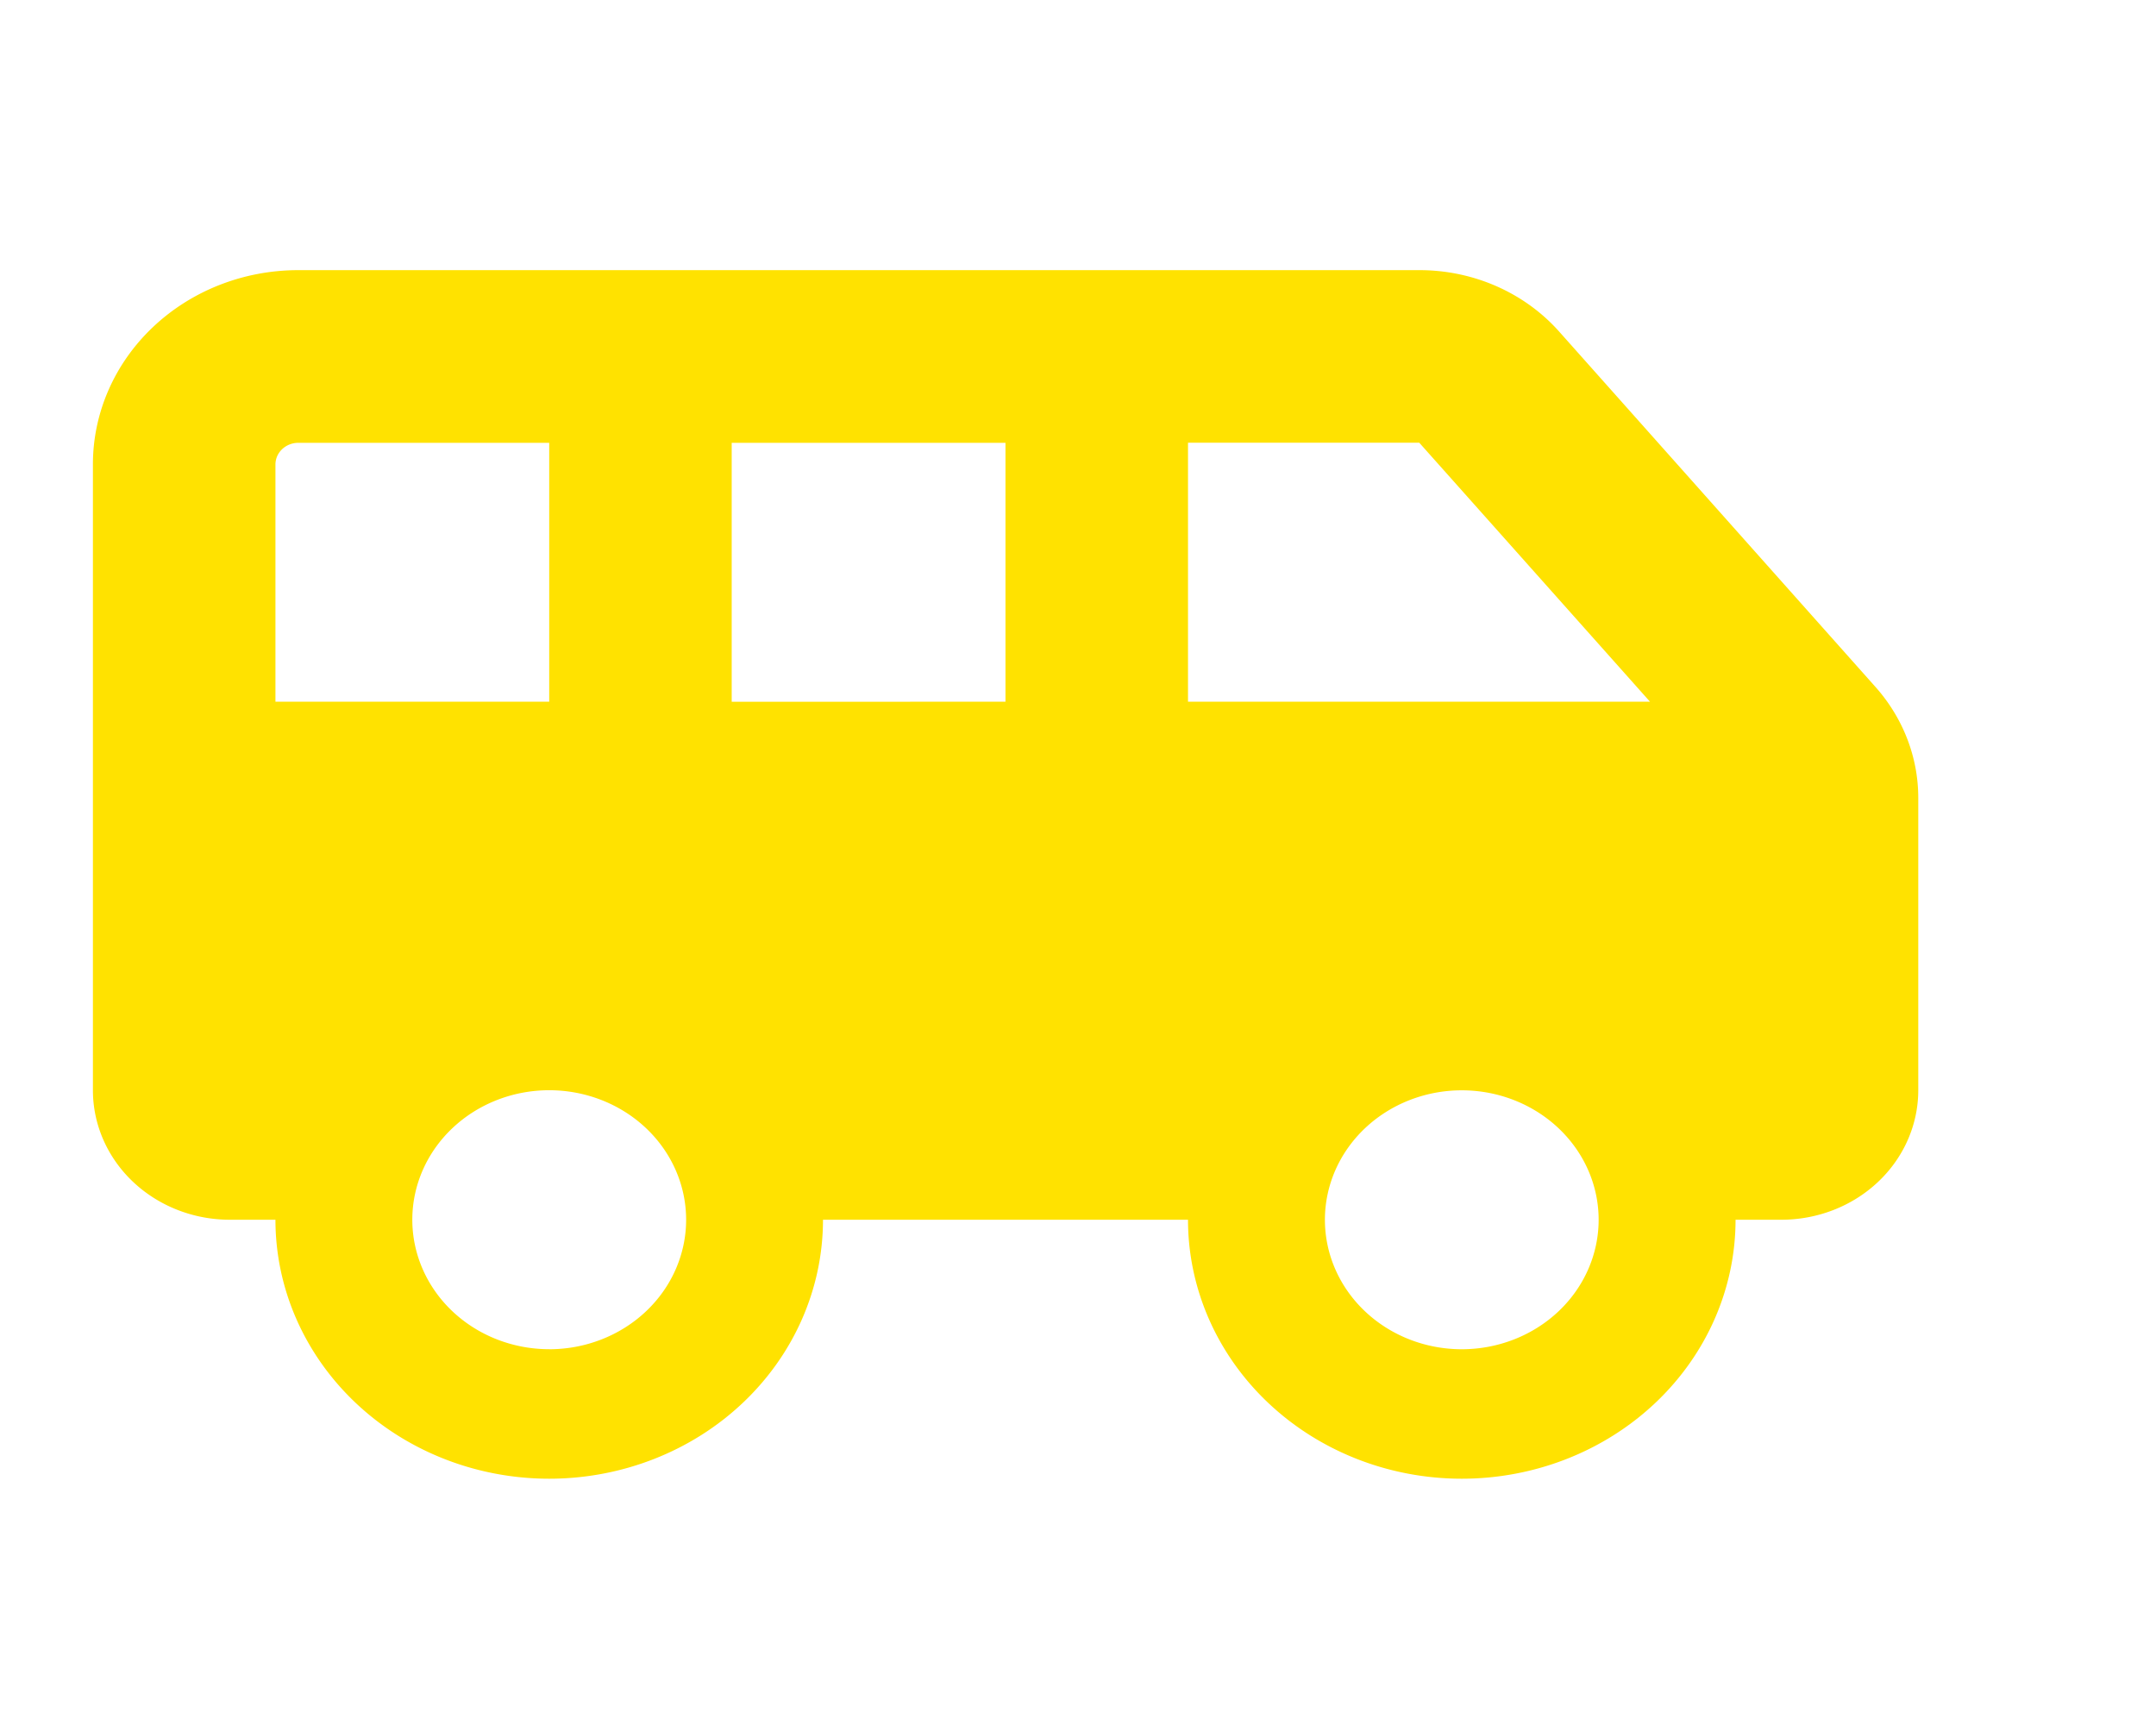 <svg version="1.1" viewBox="0 0 57.127 45.389" xmlns="http://www.w3.org/2000/svg">
 <g transform="matrix(1.236 0 0 1.169 -8.662 .143)">
  <path transform="translate(9,-26)" d="m3.913 36.4v5.38h5.869v-5.867h-5.382a0.491 0.491 0 0 0-0.487 0.487zm29.467 5.38-4.946-5.869h-4.958v5.869zm-13.817 0v-5.867h-5.869v5.869zm16.629 11.74h-0.978a5.869 5.869 0 1 1-11.738 0h-7.825a5.869 5.869 0 1 1-11.738 0h-0.979a2.935 2.935 0 0 1-2.934-2.935v-14.185a4.4 4.4 0 0 1 4.4-4.4h24.034a3.91 3.91 0 0 1 3 1.394l6.78 8.052a3.905 3.905 0 0 1 0.917 2.519v6.621a2.935 2.935 0 0 1-2.939 2.934zm-3.913 0a2.934 2.934 0 1 0-2.934 2.935 2.935 2.935 0 0 0 2.934-2.935zm-22.5 2.935a2.935 2.935 0 1 0-2.932-2.935 2.935 2.935 0 0 0 2.935 2.934z" fill="#ffe200" data-name="van-shuttle-solid"/>
 </g>
</svg>
